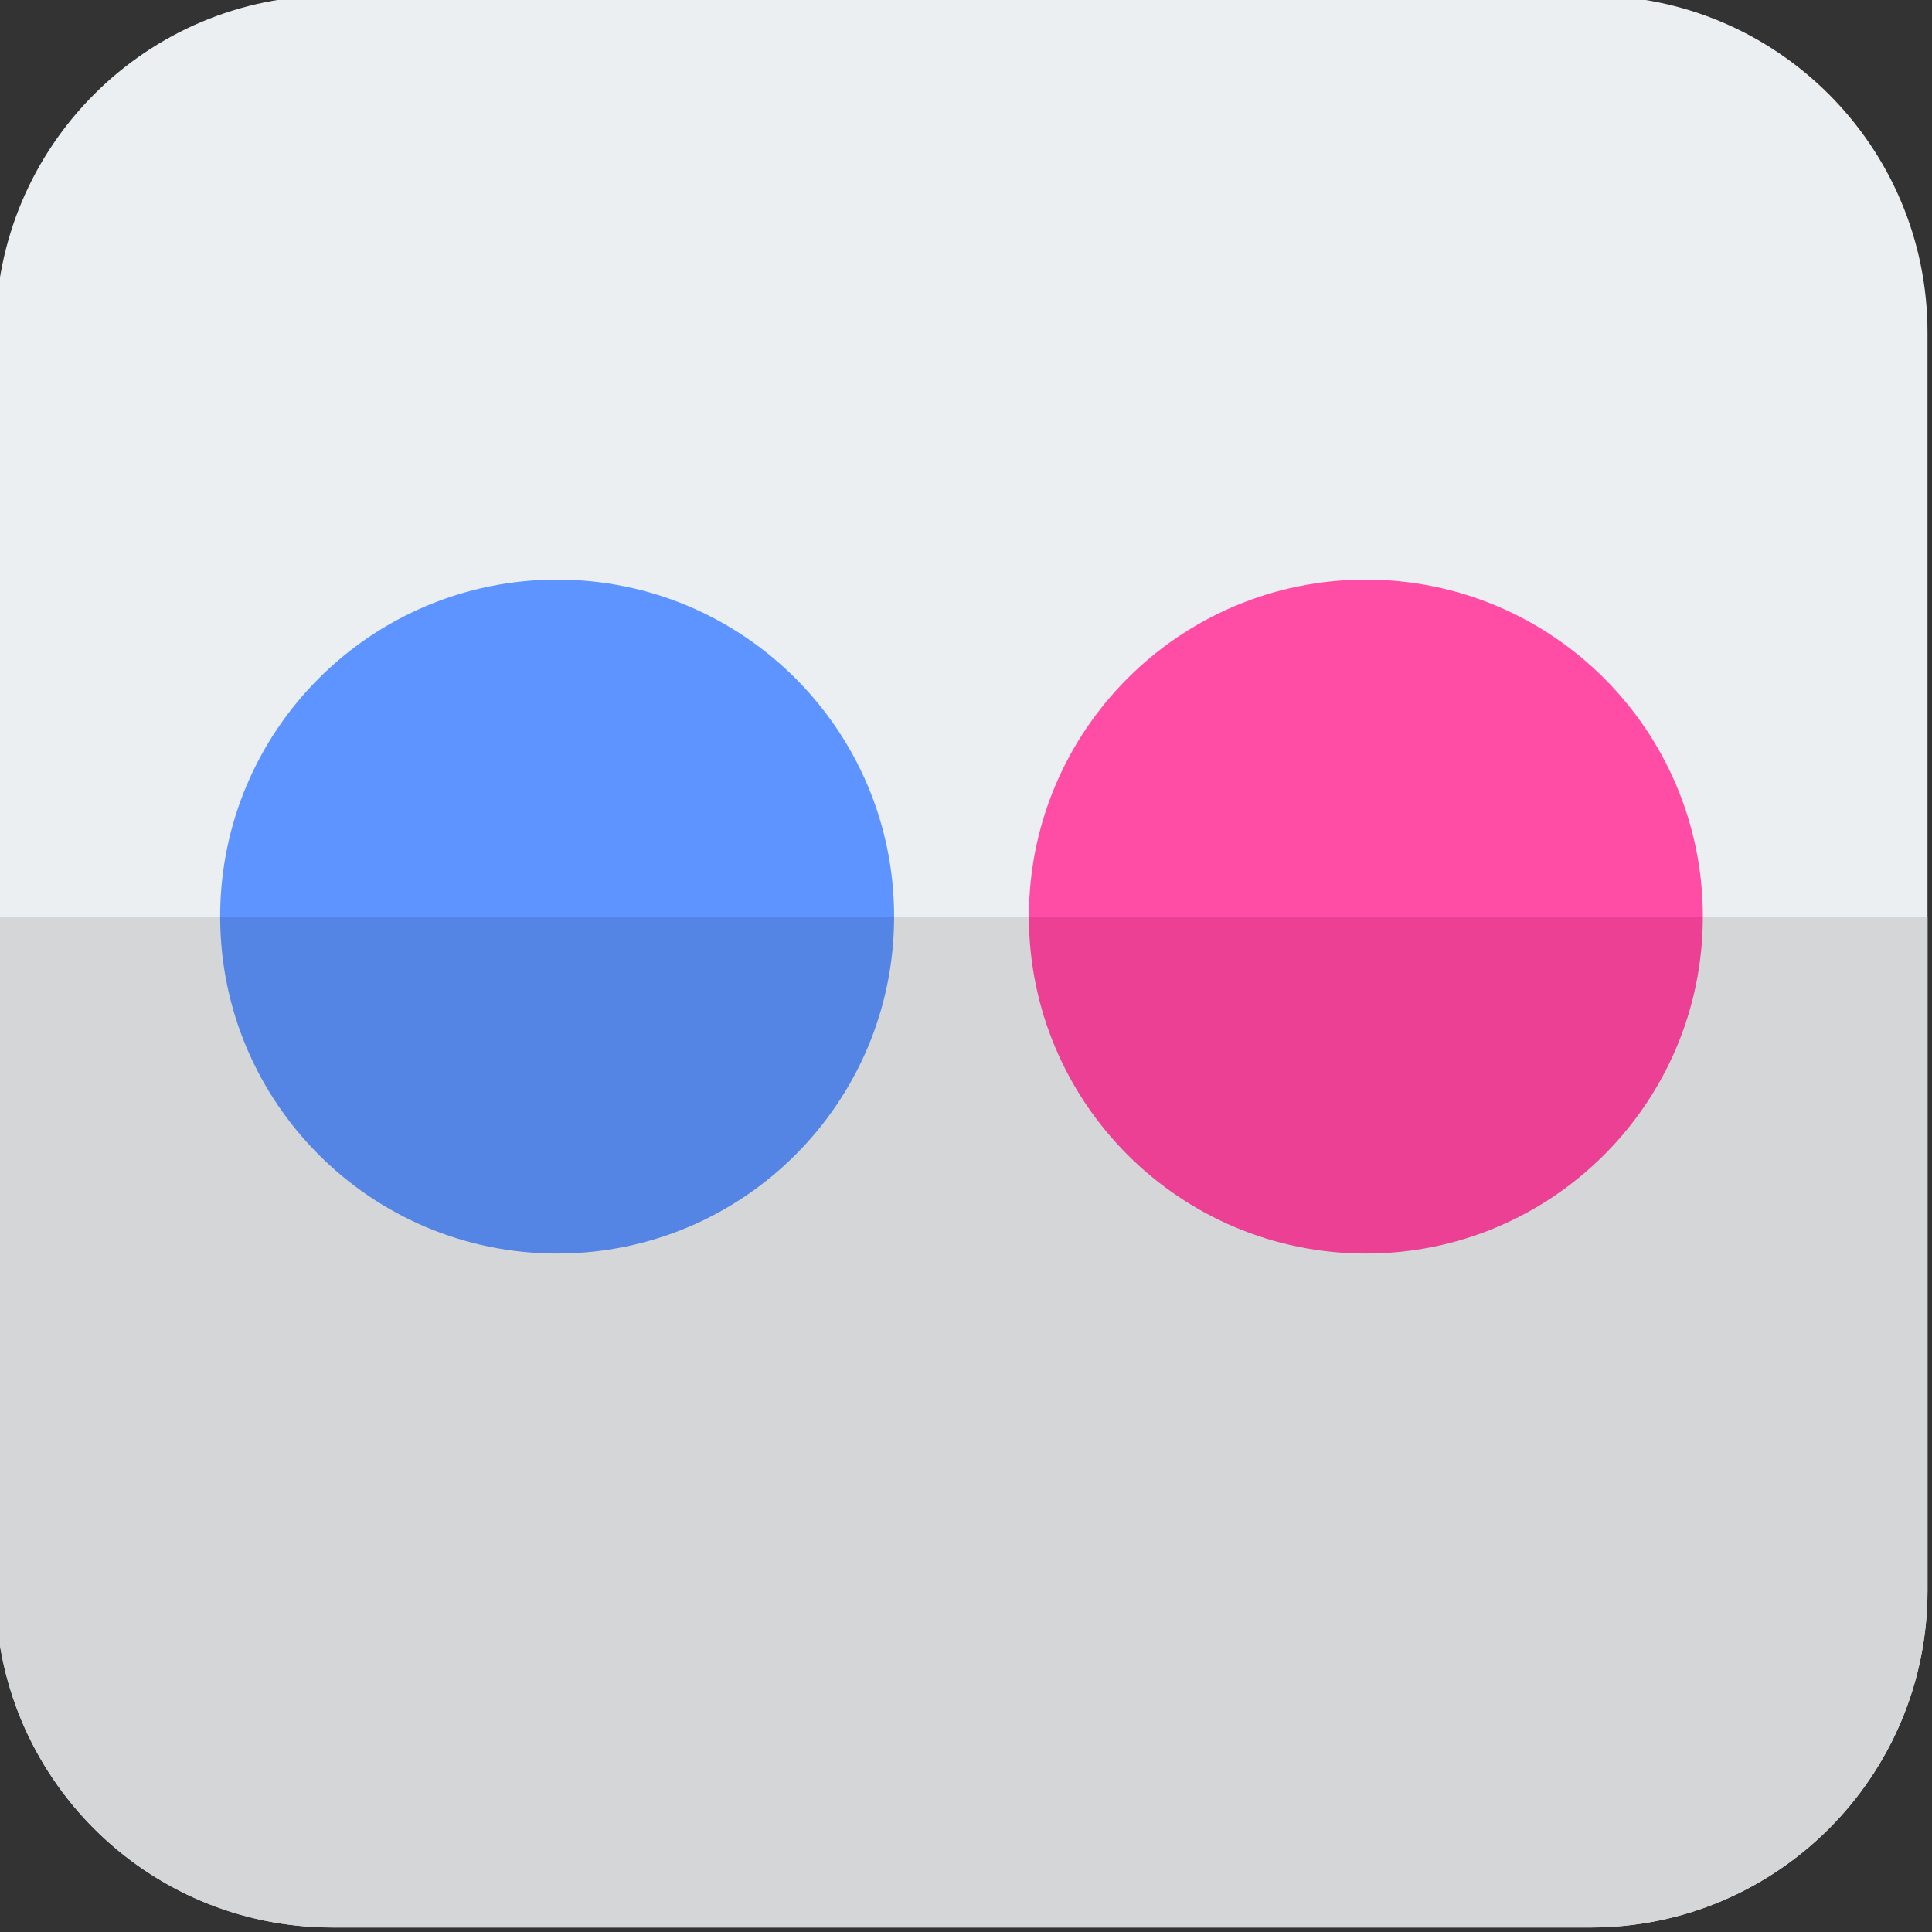 <?xml version="1.0" encoding="UTF-8"?><svg xmlns="http://www.w3.org/2000/svg" xmlns:xlink="http://www.w3.org/1999/xlink" fill="none" height="21.5" preserveAspectRatio="xMidYMid meet" style="fill: none;" version="1.0" viewBox="1.3 1.3 21.5 21.5" width="21.5" zoomAndPan="magnify"><rect x="1.3" y="1.3" width="21.5" height="21.5" fill="#333333" stroke="none"/><g id="change1_1"><path d="M5 1.25C2.929 1.25 1.25 2.929 1.25 5V19C1.25 21.071 2.929 22.75 5 22.75H19C21.071 22.75 22.75 21.071 22.75 19V5C22.75 2.929 21.071 1.25 19 1.25H5Z" fill="#ECEFF1"/></g><g id="change2_1"><path d="M7.5 7.75C5.429 7.75 3.75 9.429 3.75 11.5C3.75 13.571 5.429 15.25 7.5 15.25C9.571 15.25 11.25 13.571 11.25 11.5C11.25 9.429 9.571 7.75 7.5 7.75Z" fill="#5E94FF"/></g><g id="change3_1"><path d="M16.5 7.75C14.429 7.75 12.75 9.429 12.75 11.5C12.75 13.571 14.429 15.25 16.5 15.25C18.571 15.25 20.25 13.571 20.25 11.5C20.25 9.429 18.571 7.75 16.5 7.75Z" fill="#FF4DA5"/></g><g id="change4_1"><path clip-rule="evenodd" d="M22.75 11.5H1.25V19C1.25 21.071 2.929 22.75 5 22.75H19C21.071 22.75 22.75 21.071 22.75 19V11.5Z" fill="#D4D6D8" fill-rule="evenodd"/></g><g id="change5_1"><path clip-rule="evenodd" d="M20.25 11.5H12.75C12.75 11.5 12.75 11.5 12.75 11.5C12.75 13.571 14.429 15.25 16.5 15.25C18.571 15.25 20.25 13.571 20.25 11.5C20.25 11.5 20.25 11.5 20.25 11.5Z" fill="#EB4094" fill-rule="evenodd"/></g><g id="change6_1"><path clip-rule="evenodd" d="M11.25 11.5H3.75C3.75 13.571 5.429 15.25 7.5 15.25C9.571 15.25 11.25 13.571 11.25 11.5Z" fill="#5485E5" fill-rule="evenodd"/></g></svg>